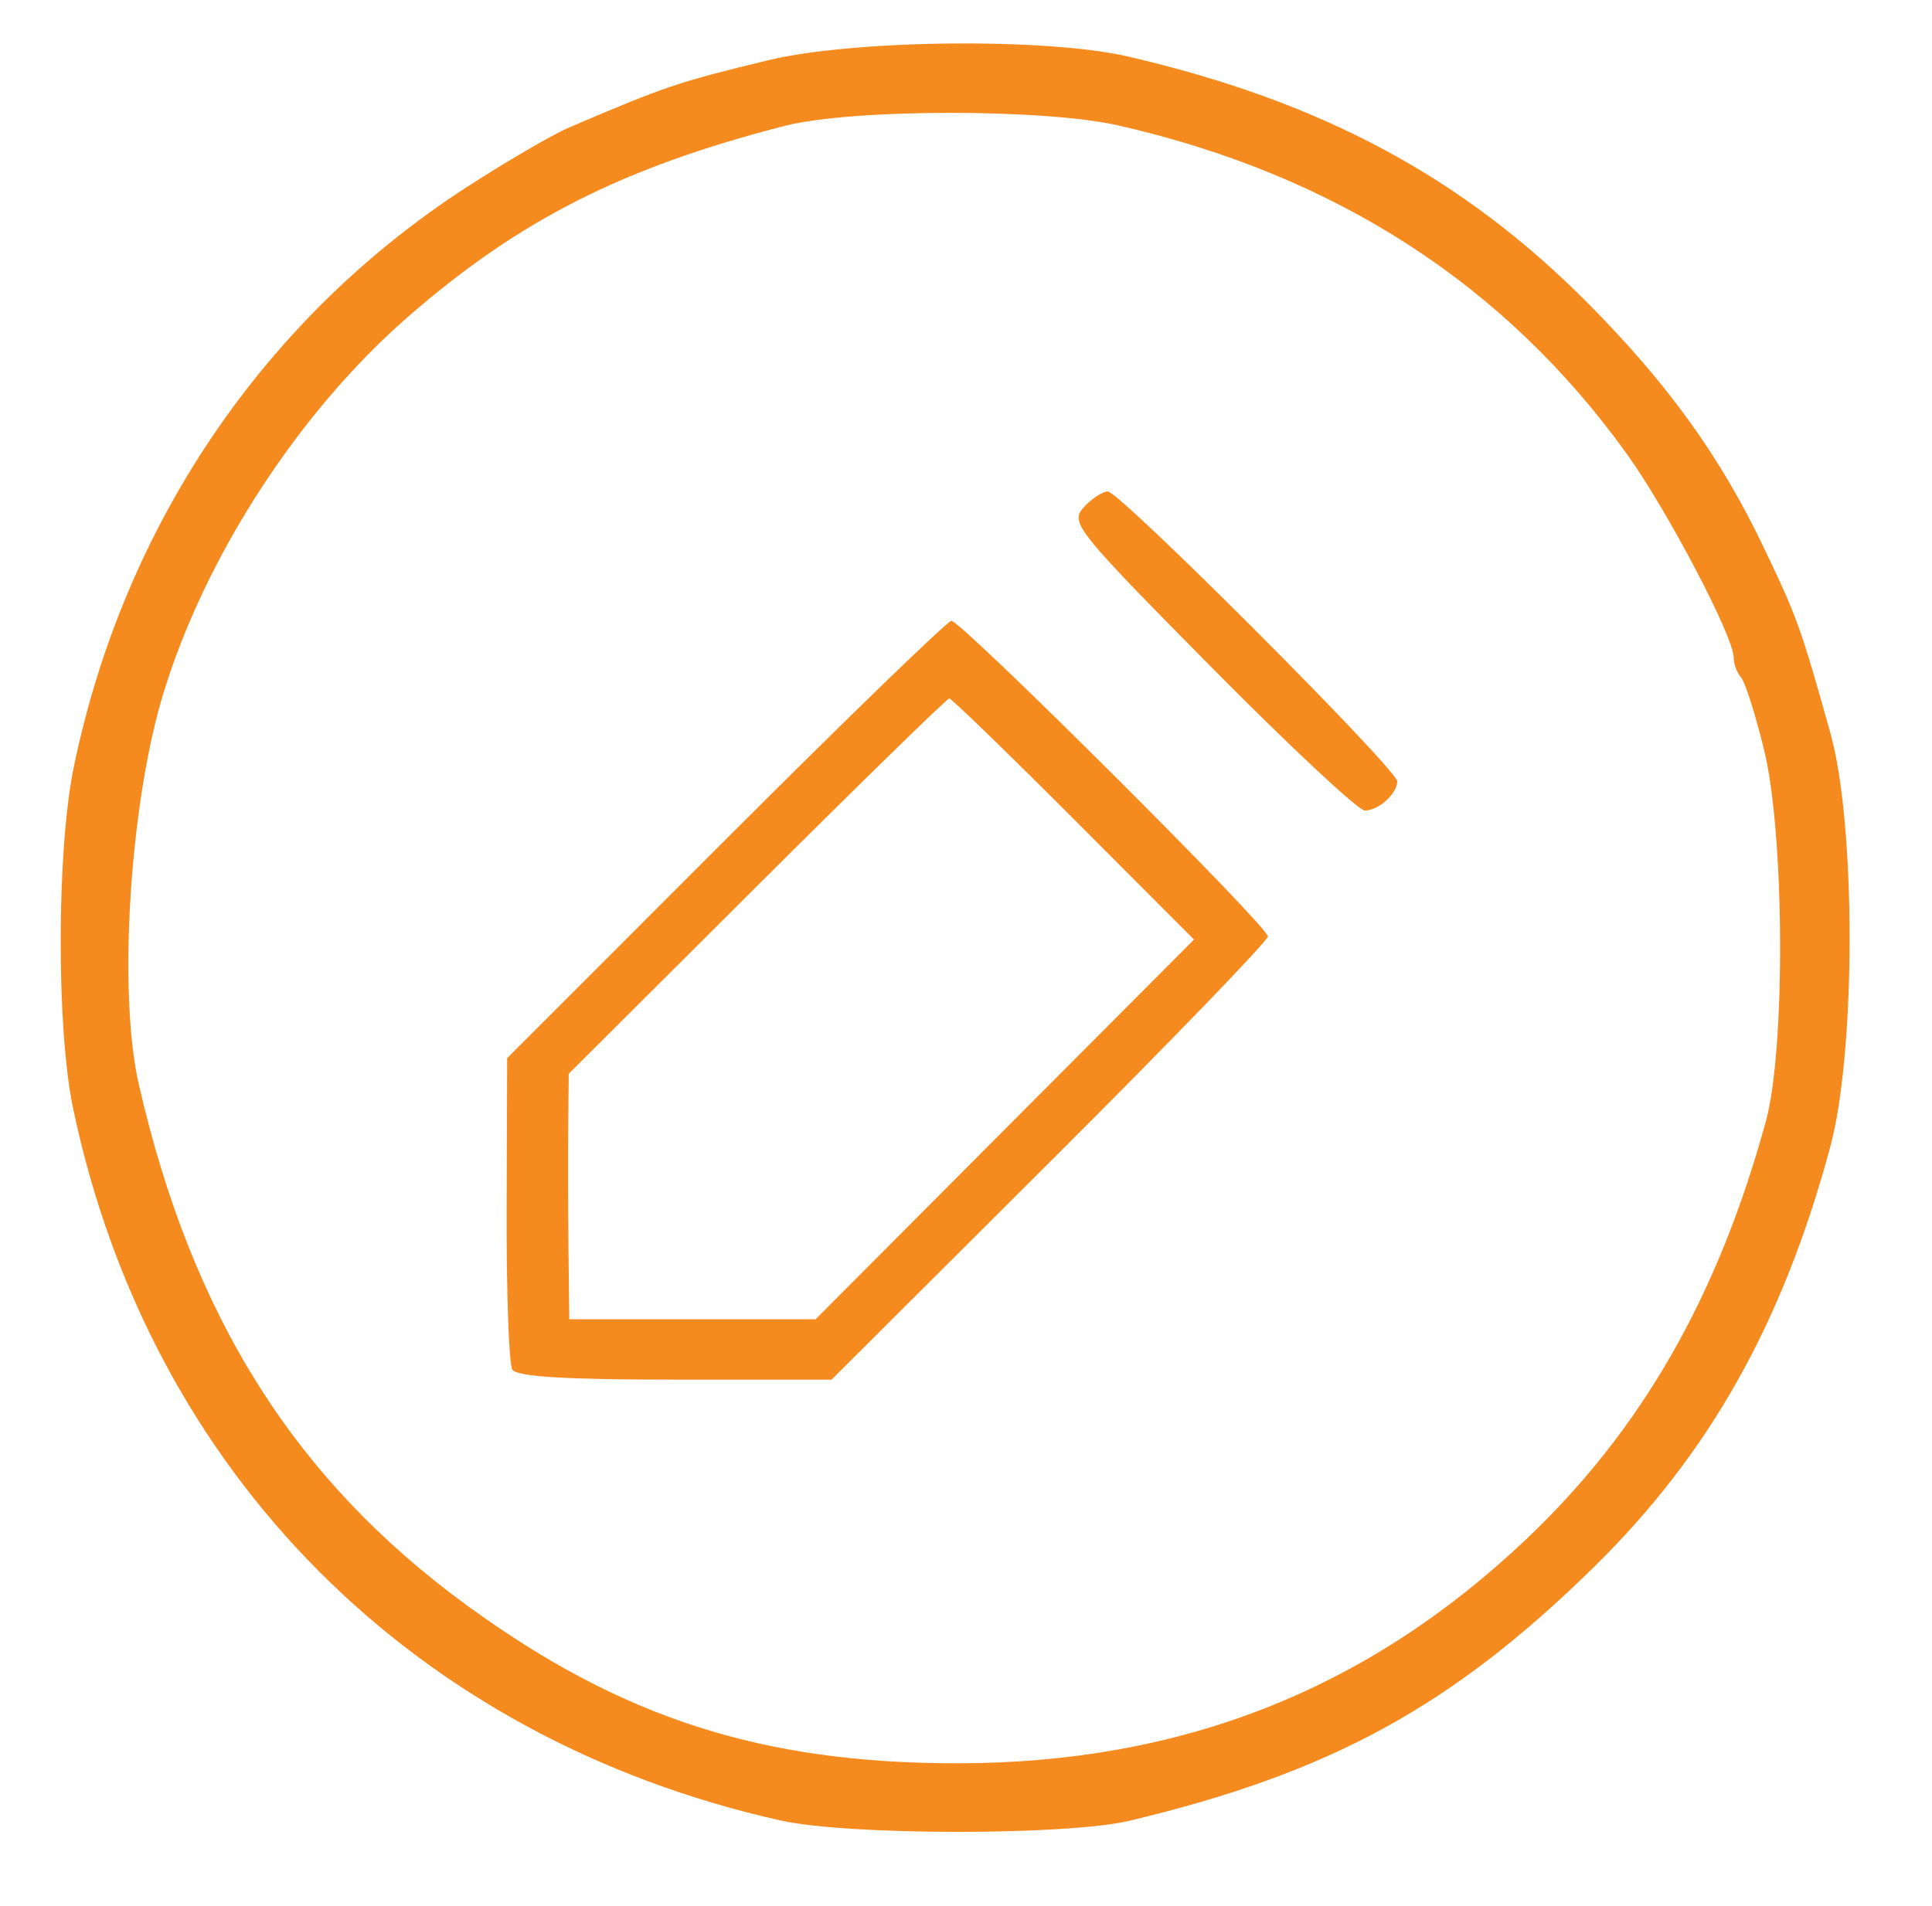 <svg xmlns="http://www.w3.org/2000/svg" width="224" height="221" viewBox="0 0 224 221"><path d="M89 7.002c-10.461 2.539-11.806 2.993-23 7.774-1.925.822-7.301 3.956-11.947 6.965C30.567 36.952 14.319 60.966 8.546 89c-1.98 9.614-2.021 30.224-.079 39.5 8.85 42.263 39.451 73.085 82.033 82.625 7.812 1.751 33.201 1.764 40.5.022 23.27-5.555 37.378-13.271 53.831-29.442 13.37-13.141 21.863-28.251 27.376-48.705 2.981-11.064 2.987-37.368.01-48-3.425-12.232-3.815-13.319-7.762-21.584-4.994-10.461-11.118-18.955-20.407-28.307-14.485-14.583-30.838-23.351-53.254-28.553-9.487-2.202-31.87-1.963-41.794.446m2 7.592c-18.823 4.834-30.862 10.943-43.765 22.207C34.662 47.778 23.83 64.458 18.964 80.335c-3.92 12.79-5.31 34.753-2.874 45.401 6.175 26.989 18.113 45.929 38.147 60.52 17.846 12.999 34.185 18.248 56.763 18.238 25.942-.011 47.451-8.471 65.872-25.909 13.402-12.686 22.264-28.119 27.862-48.526 2.292-8.355 2.179-33.33-.195-43.059-1.006-4.125-2.214-7.927-2.684-8.45S201 76.978 201 76.217c0-2.379-7.68-17.016-12.336-23.509-14.107-19.676-33.798-32.415-58.976-38.155-8.648-1.972-30.943-1.948-38.688.041m34.638 44.253c-1.592 1.76-.887 2.641 14.785 18.5C149.475 86.506 157.492 94 158.24 94c1.582 0 3.76-1.959 3.76-3.381C162 89.235 129.825 57 128.445 57c-.624 0-1.887.831-2.807 1.847m-41.495 38.51L58.8 122.715l-.06 17.479c-.033 9.614.264 18.003.659 18.643.504.815 6.151 1.163 18.865 1.163H96.41l25.295-25.224C135.617 120.903 147 109.121 147 108.594 147 107.433 111.472 72 110.307 72c-.452 0-12.226 11.411-26.164 25.357m3.623 5.405-21.825 21.761-.061 5.989c-.034 3.293-.021 9.701.029 14.238L66 153h28.56l21.937-22.02 21.937-22.019L124.48 94.98C116.806 87.291 110.316 81 110.059 81s-10.289 9.793-22.293 21.762" fill="#F58A1F" fill-rule="evenodd"></path></svg>